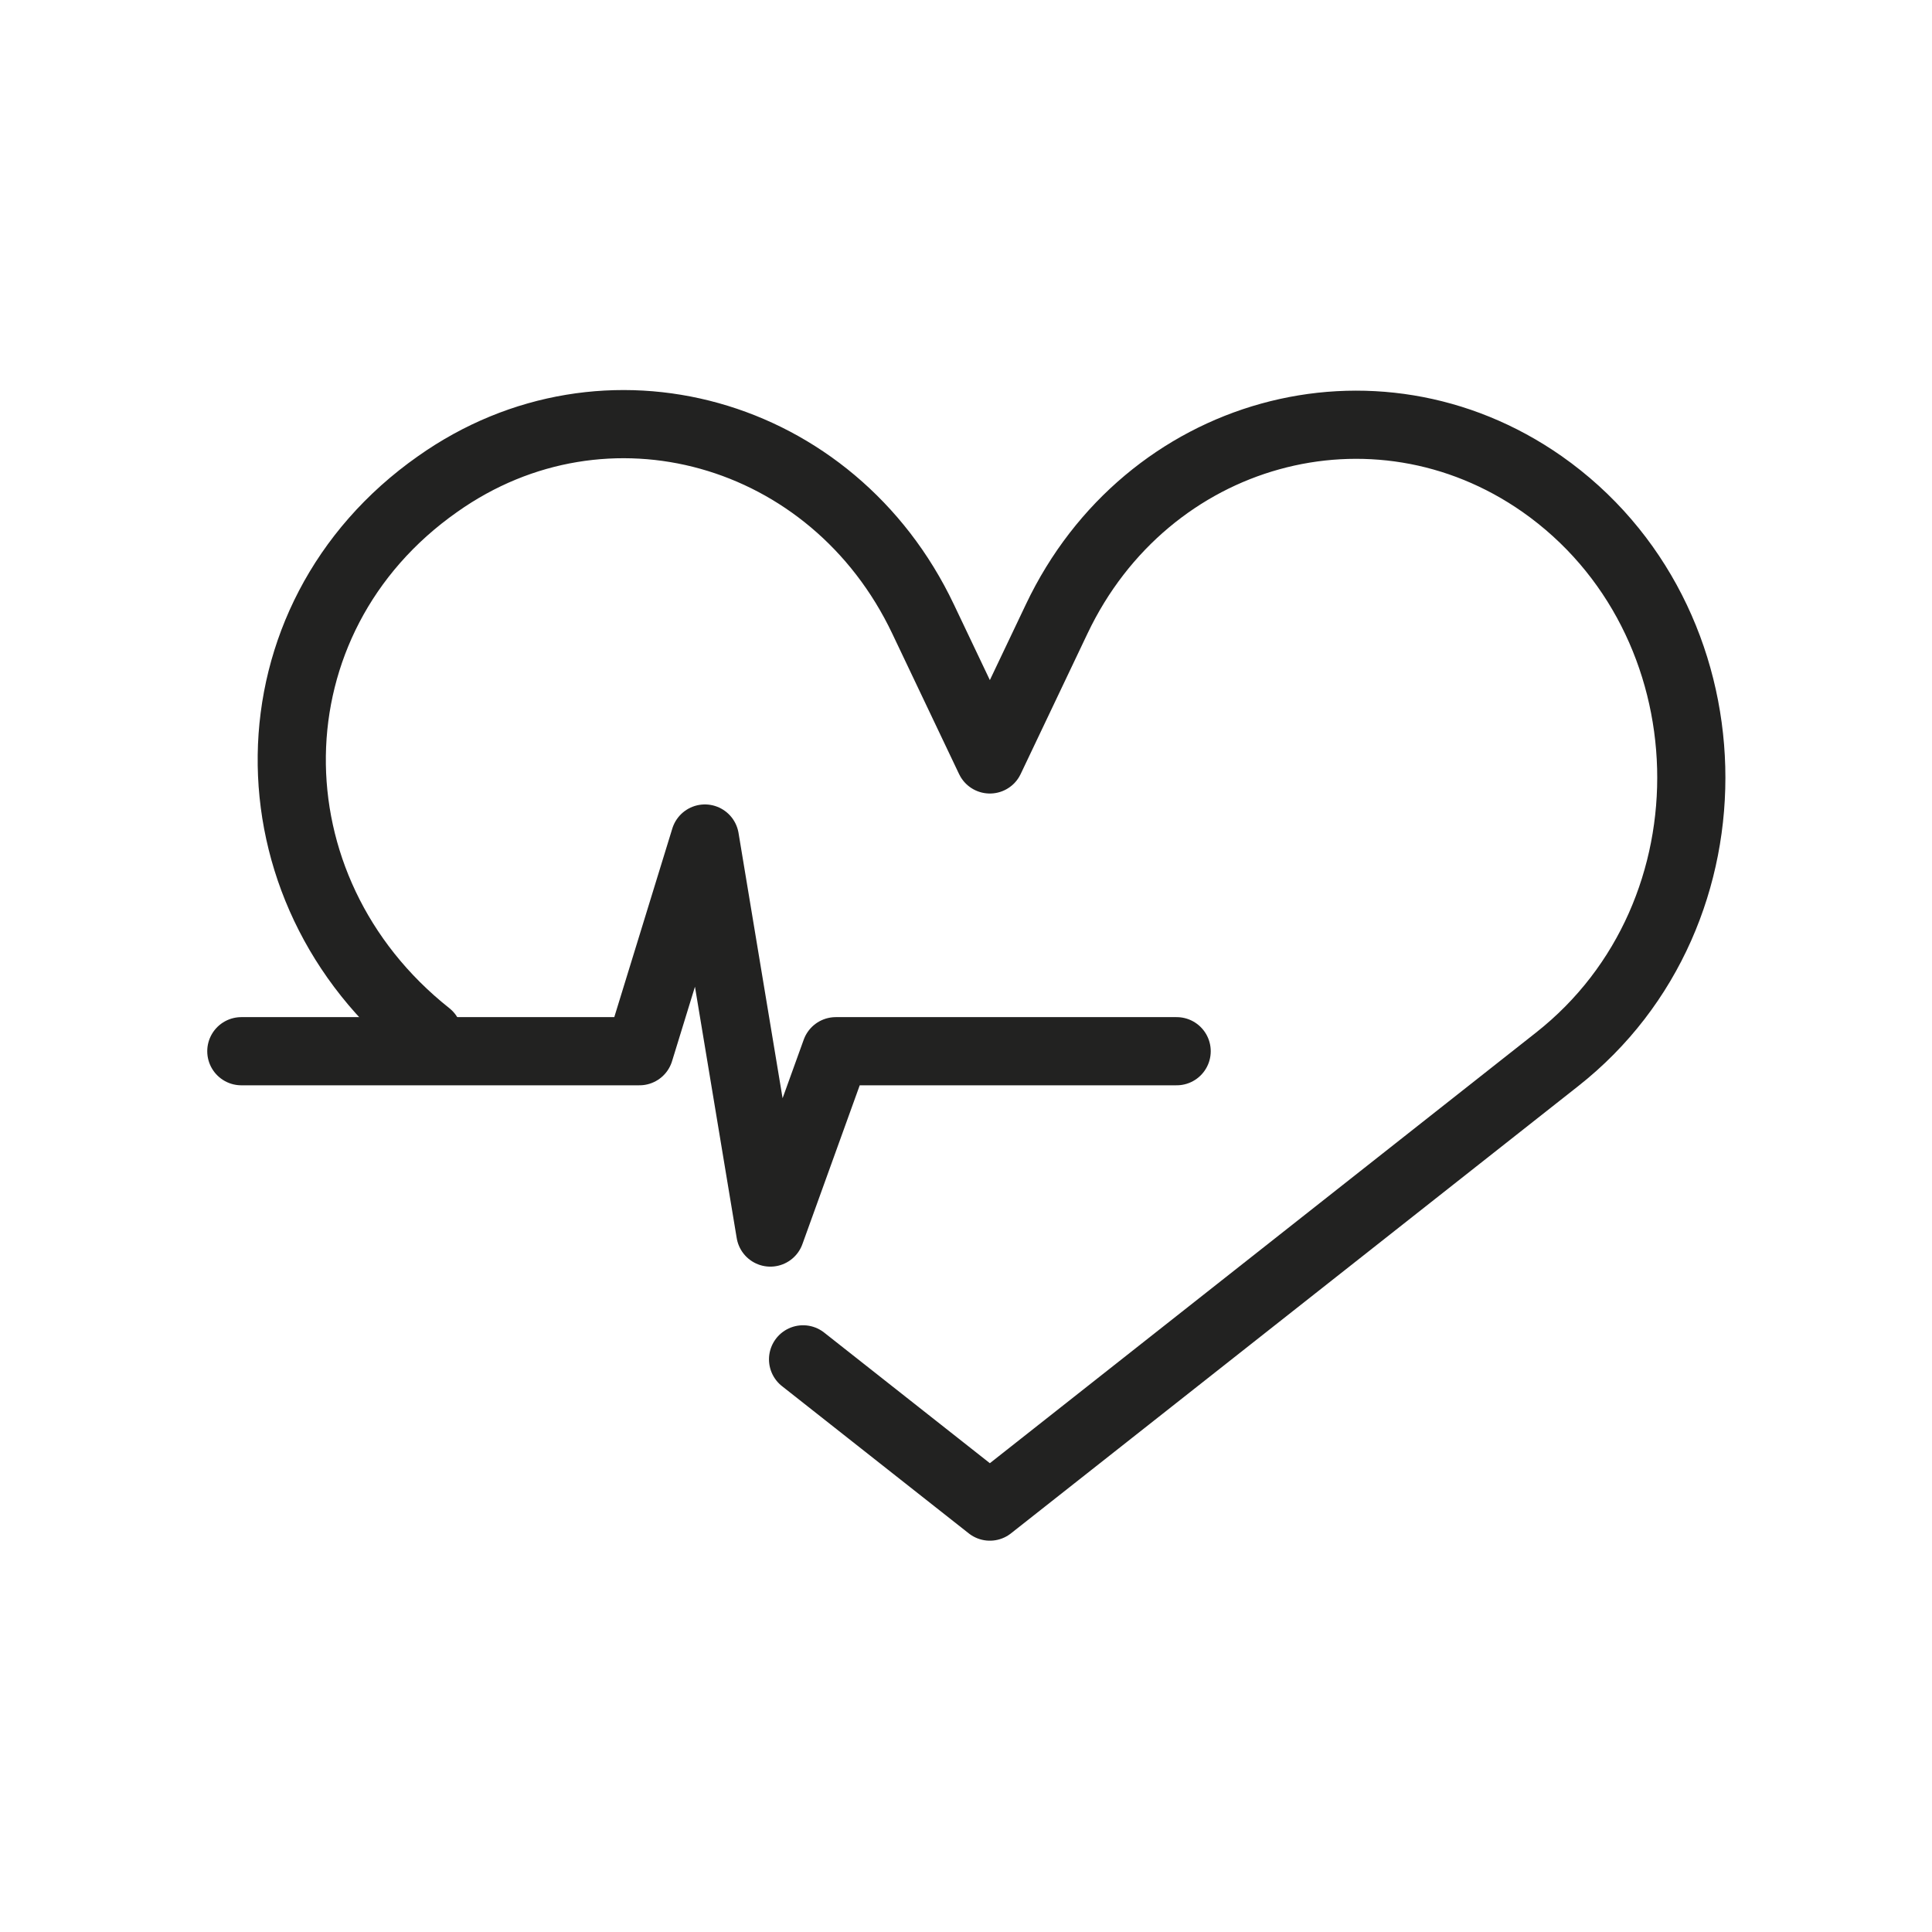 <?xml version="1.0" encoding="UTF-8"?>
<svg xmlns="http://www.w3.org/2000/svg" id="Icons" viewBox="0 0 14.17 14.17">
  <defs>
    <style>.cls-1{fill:none;stroke:#222221;stroke-linecap:round;stroke-linejoin:round;stroke-width:.5px;}</style>
  </defs>
  <path class="cls-1" d="m5.89,9.97l1.37,1.08,4.16-3.28c1.36-1.07,1.3-3.23-.11-4.22h0c-1.23-.86-2.9-.4-3.56.99l-.49,1.03-.49-1.03c-.66-1.39-2.33-1.86-3.56-.99h0c-1.41.99-1.42,2.97-.07,4.04"></path>
  <polyline class="cls-1" points="1.77 7.71 4.69 7.71 5.17 6.15 5.65 9.04 6.13 7.71 8.63 7.71"></polyline>
</svg>
